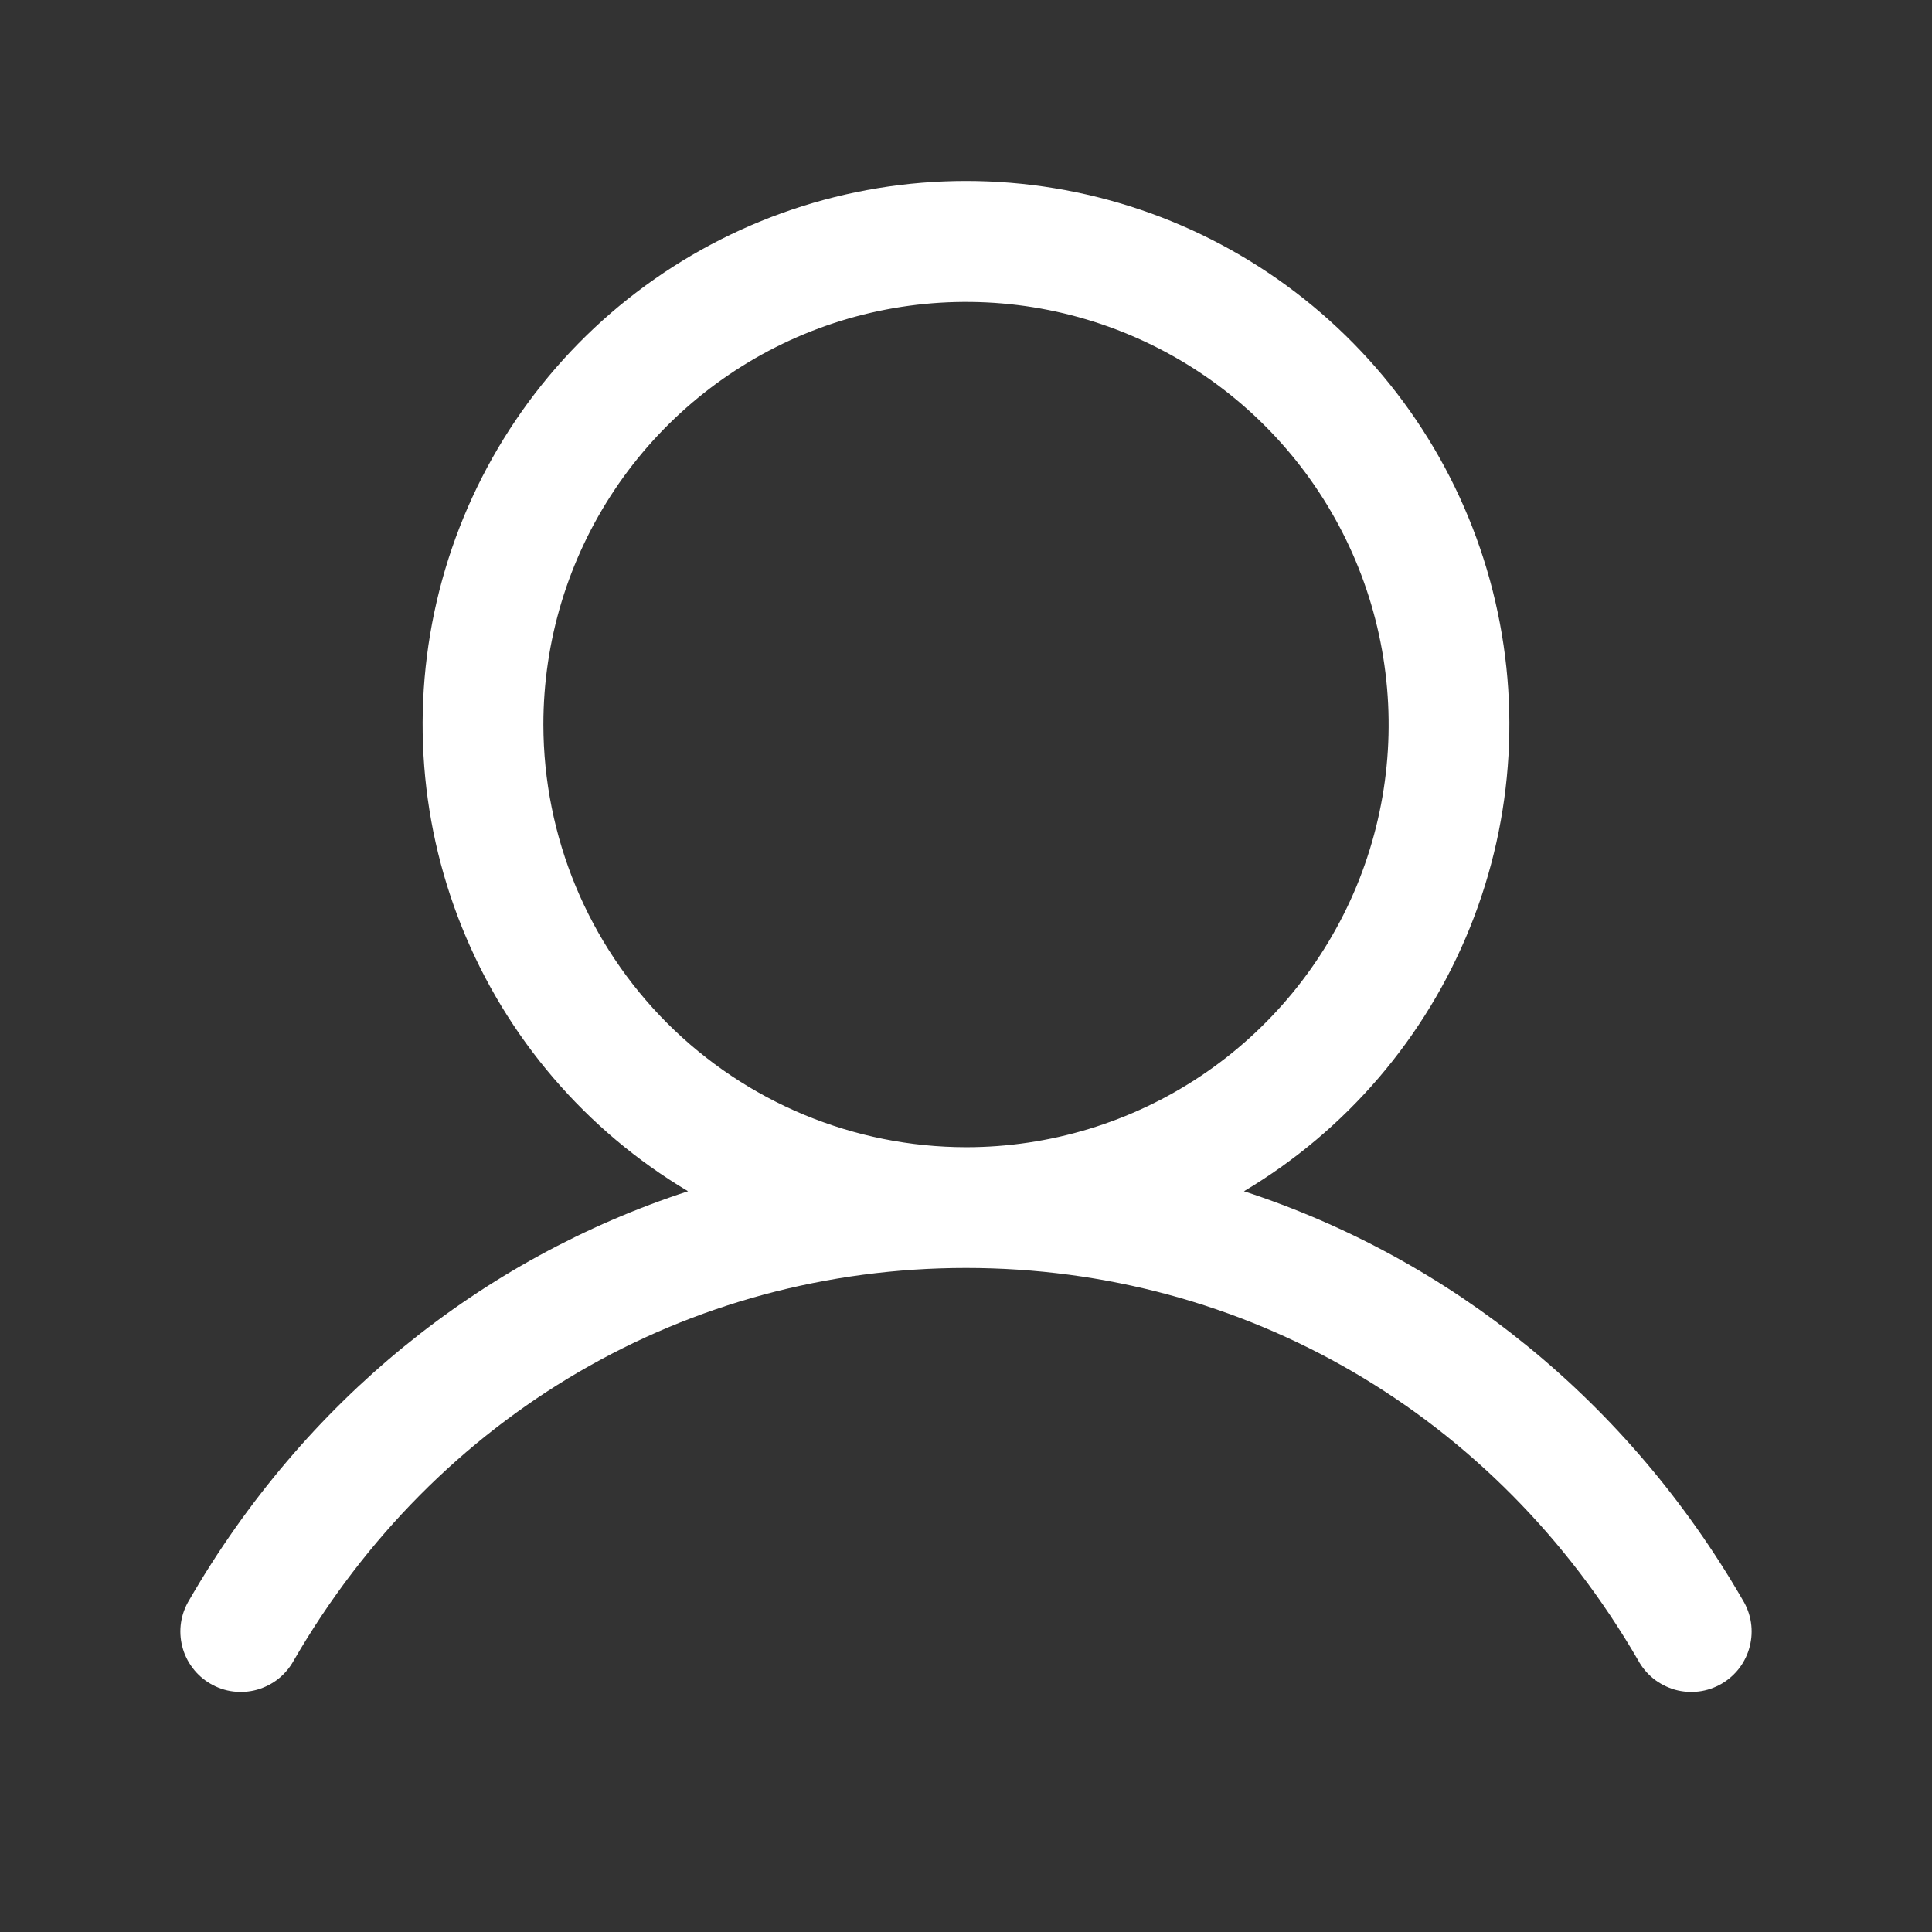 <svg width="24" height="24" viewBox="0 0 24 24" fill="none" xmlns="http://www.w3.org/2000/svg">
<rect x="0" y="0" width="24" height="24" fill="#333333" stroke="none"/>
<path d="M21.649 19.876C20.221 17.407 18.021 15.637 15.453 14.798C16.723 14.042 17.71 12.89 18.262 11.518C18.814 10.147 18.9 8.633 18.508 7.207C18.116 5.782 17.267 4.525 16.091 3.629C14.916 2.733 13.478 2.248 12 2.248C10.522 2.248 9.085 2.733 7.909 3.629C6.733 4.525 5.884 5.782 5.492 7.207C5.1 8.633 5.186 10.147 5.738 11.518C6.29 12.89 7.277 14.042 8.547 14.798C5.98 15.636 3.779 17.406 2.351 19.876C2.299 19.961 2.264 20.056 2.249 20.155C2.234 20.254 2.239 20.355 2.264 20.452C2.288 20.549 2.332 20.64 2.393 20.72C2.453 20.8 2.529 20.867 2.616 20.917C2.702 20.967 2.798 21 2.898 21.012C2.997 21.024 3.098 21.017 3.194 20.99C3.291 20.962 3.381 20.916 3.459 20.854C3.537 20.791 3.602 20.714 3.65 20.626C5.416 17.573 8.538 15.751 12 15.751C15.462 15.751 18.584 17.573 20.35 20.626C20.398 20.714 20.463 20.791 20.541 20.854C20.62 20.916 20.71 20.962 20.806 20.99C20.902 21.017 21.003 21.024 21.103 21.012C21.202 21 21.298 20.967 21.385 20.917C21.471 20.867 21.547 20.8 21.608 20.72C21.668 20.64 21.712 20.549 21.736 20.452C21.761 20.355 21.766 20.254 21.751 20.155C21.736 20.056 21.701 19.961 21.649 19.876ZM6.75 9.001C6.75 7.962 7.058 6.947 7.635 6.084C8.212 5.221 9.032 4.548 9.991 4.15C10.95 3.753 12.006 3.649 13.024 3.851C14.043 4.054 14.978 4.554 15.712 5.288C16.447 6.023 16.947 6.958 17.149 7.976C17.352 8.995 17.248 10.05 16.851 11.01C16.453 11.969 15.78 12.789 14.917 13.366C14.053 13.943 13.039 14.251 12 14.251C10.608 14.249 9.274 13.695 8.289 12.711C7.305 11.727 6.752 10.393 6.75 9.001Z" fill="white"/>
</svg>

